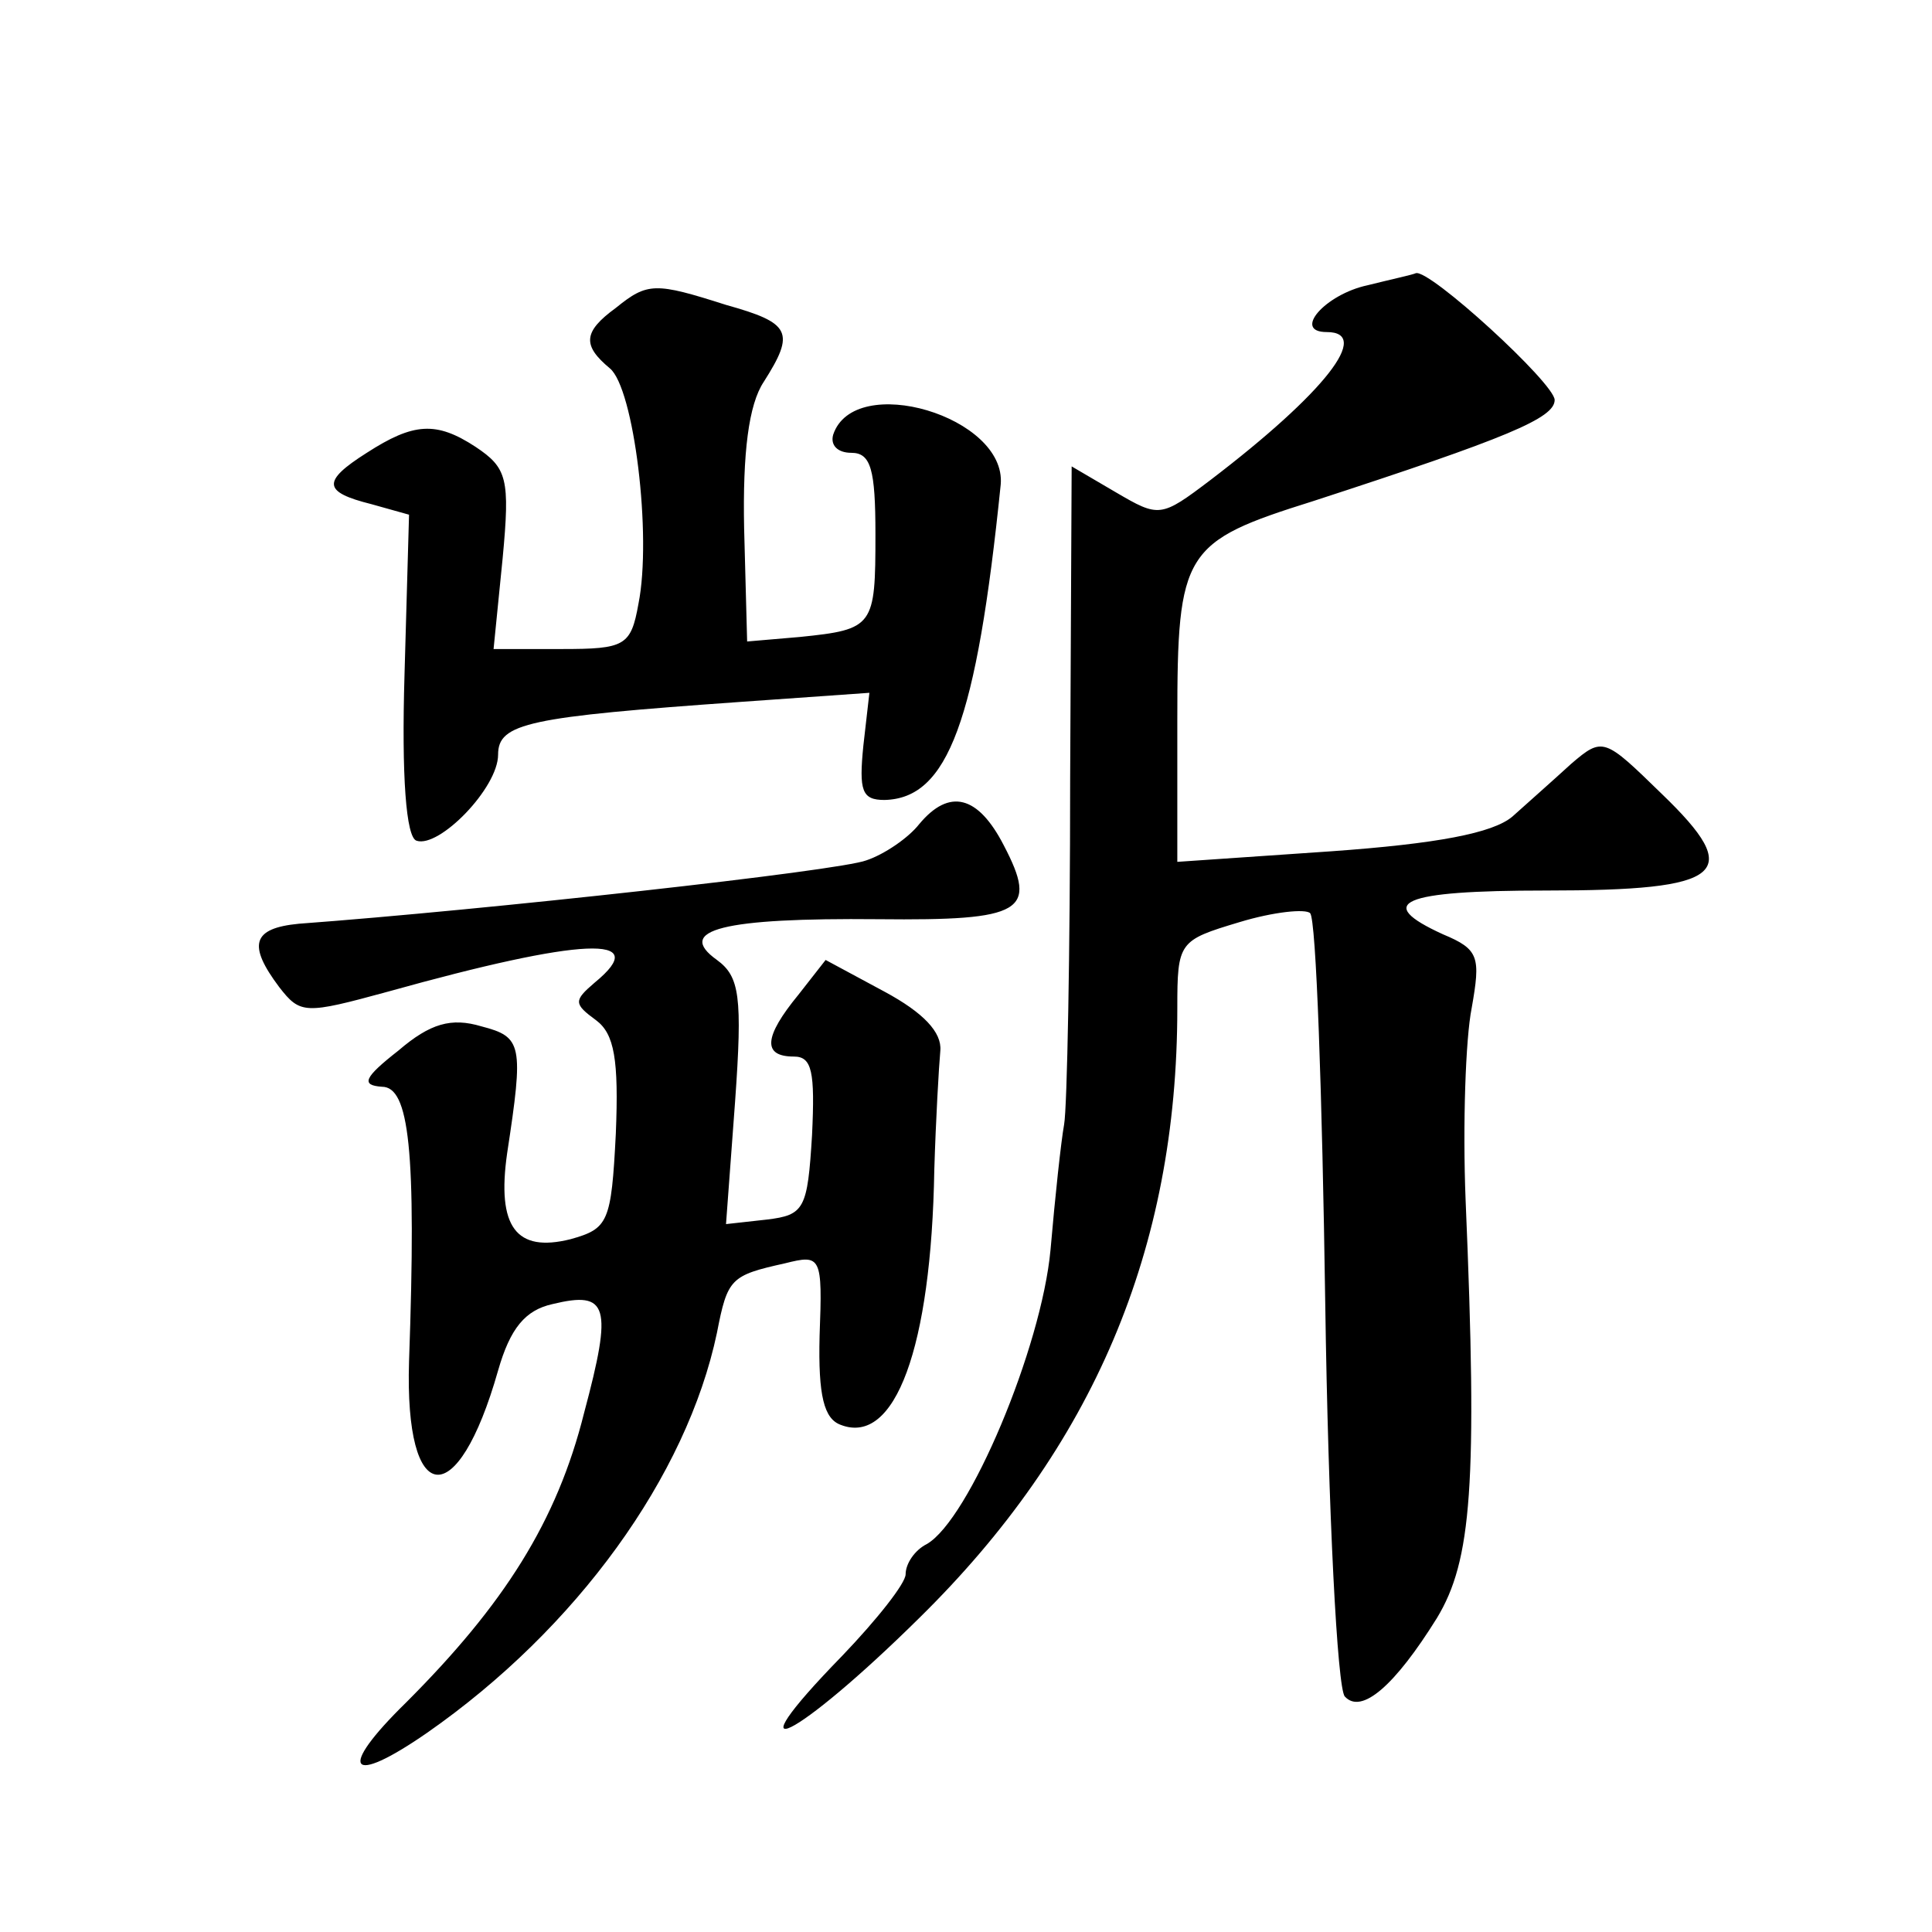 <?xml version="1.0" standalone="no"?>
<!DOCTYPE svg PUBLIC "-//W3C//DTD SVG 20010904//EN"
 "http://www.w3.org/TR/2001/REC-SVG-20010904/DTD/svg10.dtd">
<svg version="1.0" xmlns="http://www.w3.org/2000/svg"
 width="128pt" height="128pt" viewBox="0 0 128 128"
 preserveAspectRatio="xMidYMid meet">
<g transform="translate(0,128) scale(0.1,-0.1)"
fill="#0" stroke="none">
<path d="M906 1091 c-28 -6 -50 -31 -27 -31 30 0 -1 -40 -77 -98 -33 -25 -34 -25
-63 -8 l-29 17 -1 -208 c0 -114 -2 -217 -4 -228 -2 -11 -6 -48 -9 -83 -6 -65 -54
-179 -82 -195 -8 -4 -14 -13 -14 -20 0 -6 -19 -30 -42 -54 -76 -78 -31 -56 51 25
115 113 171 244 171 404 0 44 1 45 41 57 23 7 44 9 47 6 4 -4 8 -120 10 -258 2
-139 8 -256 13 -261 11 -12 33 7 61 52 23 38 27 88 19 277 -2 50 0 107 4 127 6
34 5 39 -19 49 -46 21 -28 29 68 29 119 0 132 11 77 64 -38 37 -39 38 -60 20 -12
-11 -29 -26 -39 -35 -13 -11 -50 -18 -120 -23 l-102 -7 0 94 c0 112 4 118 90 145
129 42 160 55 160 67 0 11 -83 87 -92 84 -2 -1 -16 -4 -32 -8z M408 1076 c-22 -16
-22 -25 -4 -40 16 -13 28 -111 19 -156 -5 -28 -9 -30 -51 -30 l-45 0 6 60 c5 53
3 60 -18 74 -26 17 -41 16 -72 -4 -30 -19 -29 -26 3 -34 l25 -7 -3 -106 c-2 -67
1 -108 8 -110 15 -5 54 35 54 57 0 21 20 25 161 35 l85 6 -4 -35 c-3 -30 -1 -36
14 -36 42 1 61 52 77 209 4 45 -97 75 -111 33 -2 -7 3 -12 12 -12 13 0 16 -11 16
-54 0 -61 -1 -63 -50 -68 l-35 -3 -2 75 c-1 50 3 82 13 97 21 33 18 39 -25 51 -47
15 -52 15 -73 -2z M609 734 c-7 -9 -23 -20 -35 -24 -18 -7 -254 -33 -376 -42 -31
-3 -34 -14 -13 -42 14 -18 17 -18 72 -3 129 36 176 38 137 6 -14 -12 -14 -14 1
-25 12 -9 15 -26 13 -75 -3 -59 -5 -63 -30 -70 -36 -9 -49 8 -42 57 11 72 10 77
-17 84 -20 6 -34 2 -55 -16 -23 -18 -25 -23 -11 -24 18 0 23 -41 18 -182 -3 -97
32 -101 59 -6 8 28 18 40 36 44 37 9 40 -1 21 -72 -18 -72 -53 -127 -118 -192 -46
-45 -38 -56 14 -20 99 69 172 170 192 265 7 36 9 38 45 46 24 6 25 5 23 -48 -1
-40 3 -55 14 -59 36 -14 60 51 62 169 1 33 3 68 4 79 1 12 -11 25 -37 39 l-39 21
-18 -23 c-23 -28 -24 -41 -3 -41 12 0 14 -10 12 -52 -3 -49 -5 -53 -30 -56 l-27
-3 6 81 c5 70 3 83 -12 94 -28 20 4 28 107 27 96 -1 106 5 83 49 -17 33 -36 38
-56 14z"/>
</g>
</svg>
